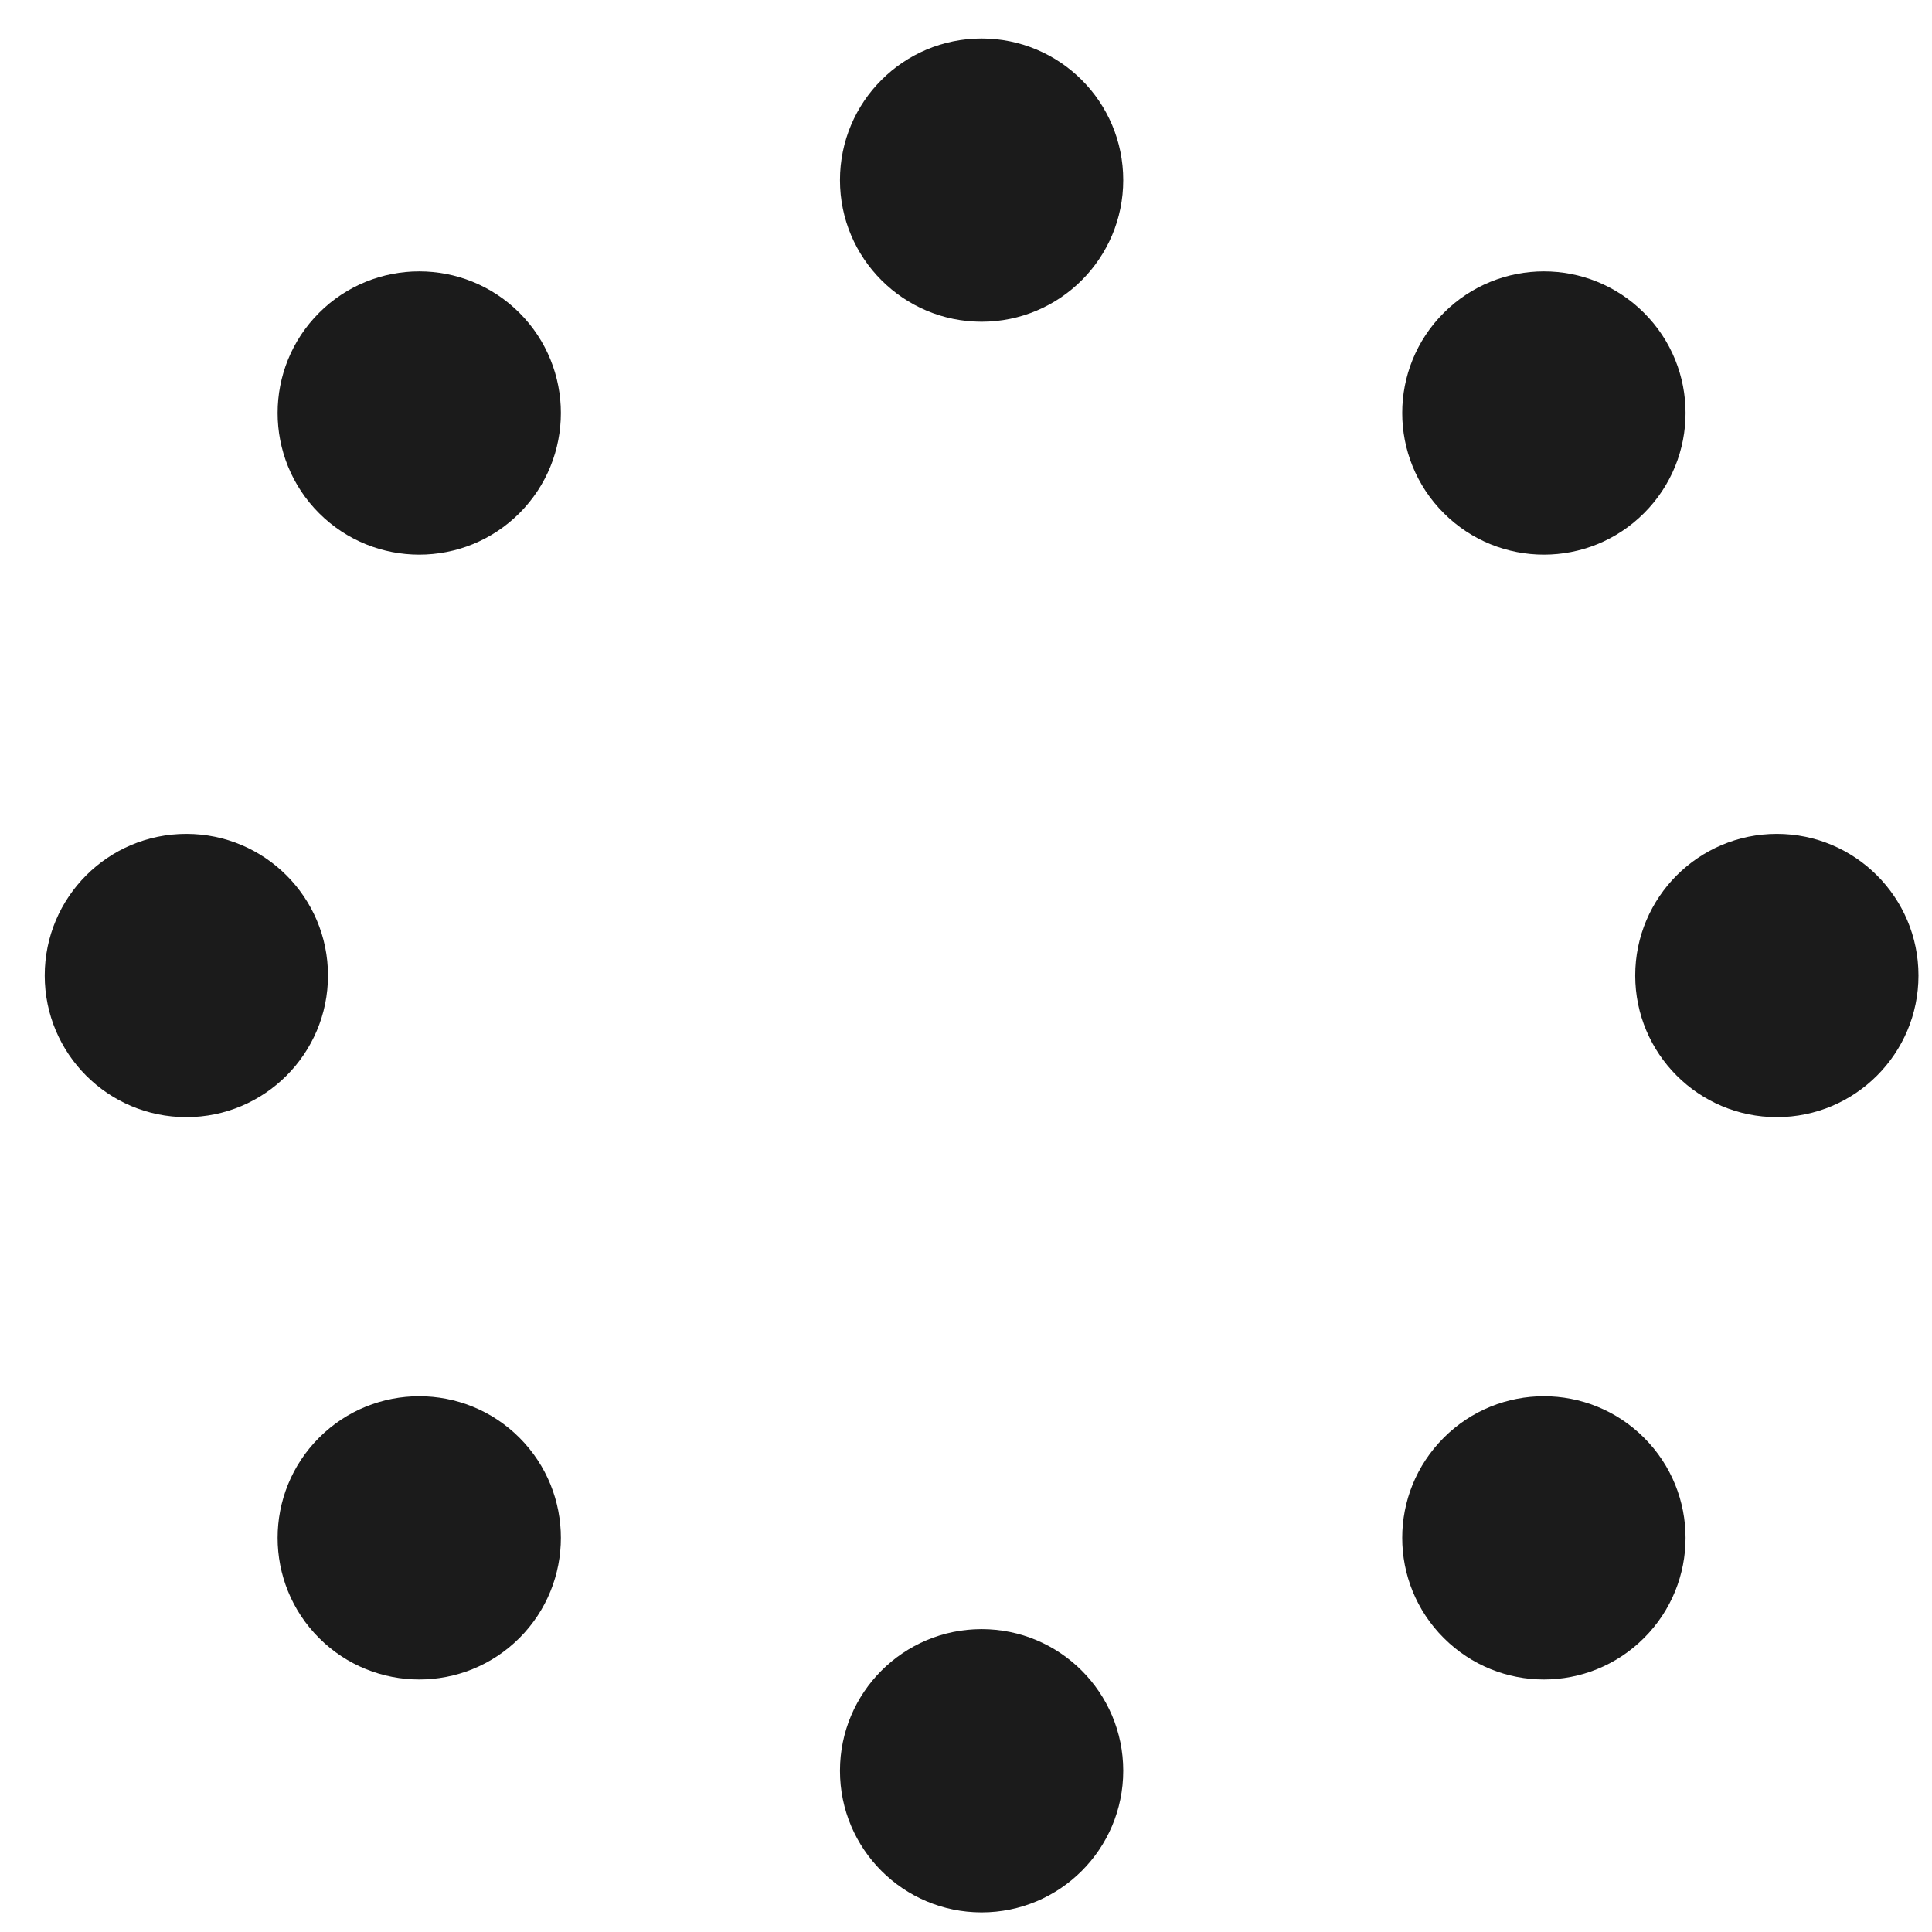<?xml version="1.0" encoding="UTF-8"?> <svg xmlns="http://www.w3.org/2000/svg" width="13" height="13" viewBox="0 0 13 13" fill="none"><g clip-path="url(#clip0_264_4485)"><path d="M11.062 3.453C10.69 3.825 10.087 3.825 9.715 3.453C9.342 3.081 9.342 2.477 9.715 2.105C10.087 1.733 10.69 1.733 11.062 2.105C11.435 2.477 11.435 3.081 11.062 3.453Z" fill="#1B1B1B"></path><path d="M11.956 7.517C11.43 7.517 11.003 7.09 11.003 6.564C11.003 6.038 11.43 5.611 11.956 5.611C12.482 5.611 12.909 6.038 12.909 6.564C12.909 7.09 12.482 7.517 11.956 7.517Z" fill="#1B1B1B"></path><path d="M9.715 11.022C9.342 10.65 9.342 10.046 9.715 9.674C10.087 9.302 10.69 9.302 11.062 9.674C11.435 10.046 11.435 10.65 11.062 11.022C10.69 11.394 10.087 11.394 9.715 11.022Z" fill="#1B1B1B"></path><path d="M5.652 11.915C5.652 11.389 6.079 10.962 6.605 10.962C7.131 10.962 7.558 11.389 7.558 11.915C7.558 12.442 7.131 12.868 6.605 12.868C6.079 12.868 5.652 12.442 5.652 11.915Z" fill="#1B1B1B"></path><path d="M2.147 9.674C2.519 9.302 3.123 9.302 3.495 9.674C3.867 10.046 3.867 10.65 3.495 11.022C3.123 11.394 2.519 11.394 2.147 11.022C1.775 10.65 1.775 10.046 2.147 9.674Z" fill="#1B1B1B"></path><path d="M1.254 5.611C1.78 5.611 2.207 6.038 2.207 6.564C2.207 7.09 1.78 7.517 1.254 7.517C0.727 7.517 0.301 7.09 0.301 6.564C0.301 6.038 0.727 5.611 1.254 5.611Z" fill="#1B1B1B"></path><path d="M3.495 2.105C3.867 2.477 3.867 3.081 3.495 3.453C3.123 3.825 2.519 3.825 2.147 3.453C1.775 3.081 1.775 2.477 2.147 2.105C2.519 1.733 3.123 1.733 3.495 2.105Z" fill="#1B1B1B"></path><path d="M7.558 1.212C7.558 1.738 7.131 2.165 6.605 2.165C6.079 2.165 5.652 1.738 5.652 1.212C5.652 0.685 6.079 0.259 6.605 0.259C7.131 0.259 7.558 0.685 7.558 1.212Z" fill="#1B1B1B"></path></g><defs><clipPath id="clip0_264_4485"><rect width="12.679" height="12.679" fill="white" transform="translate(0.265 0.225)"></rect></clipPath></defs></svg> 